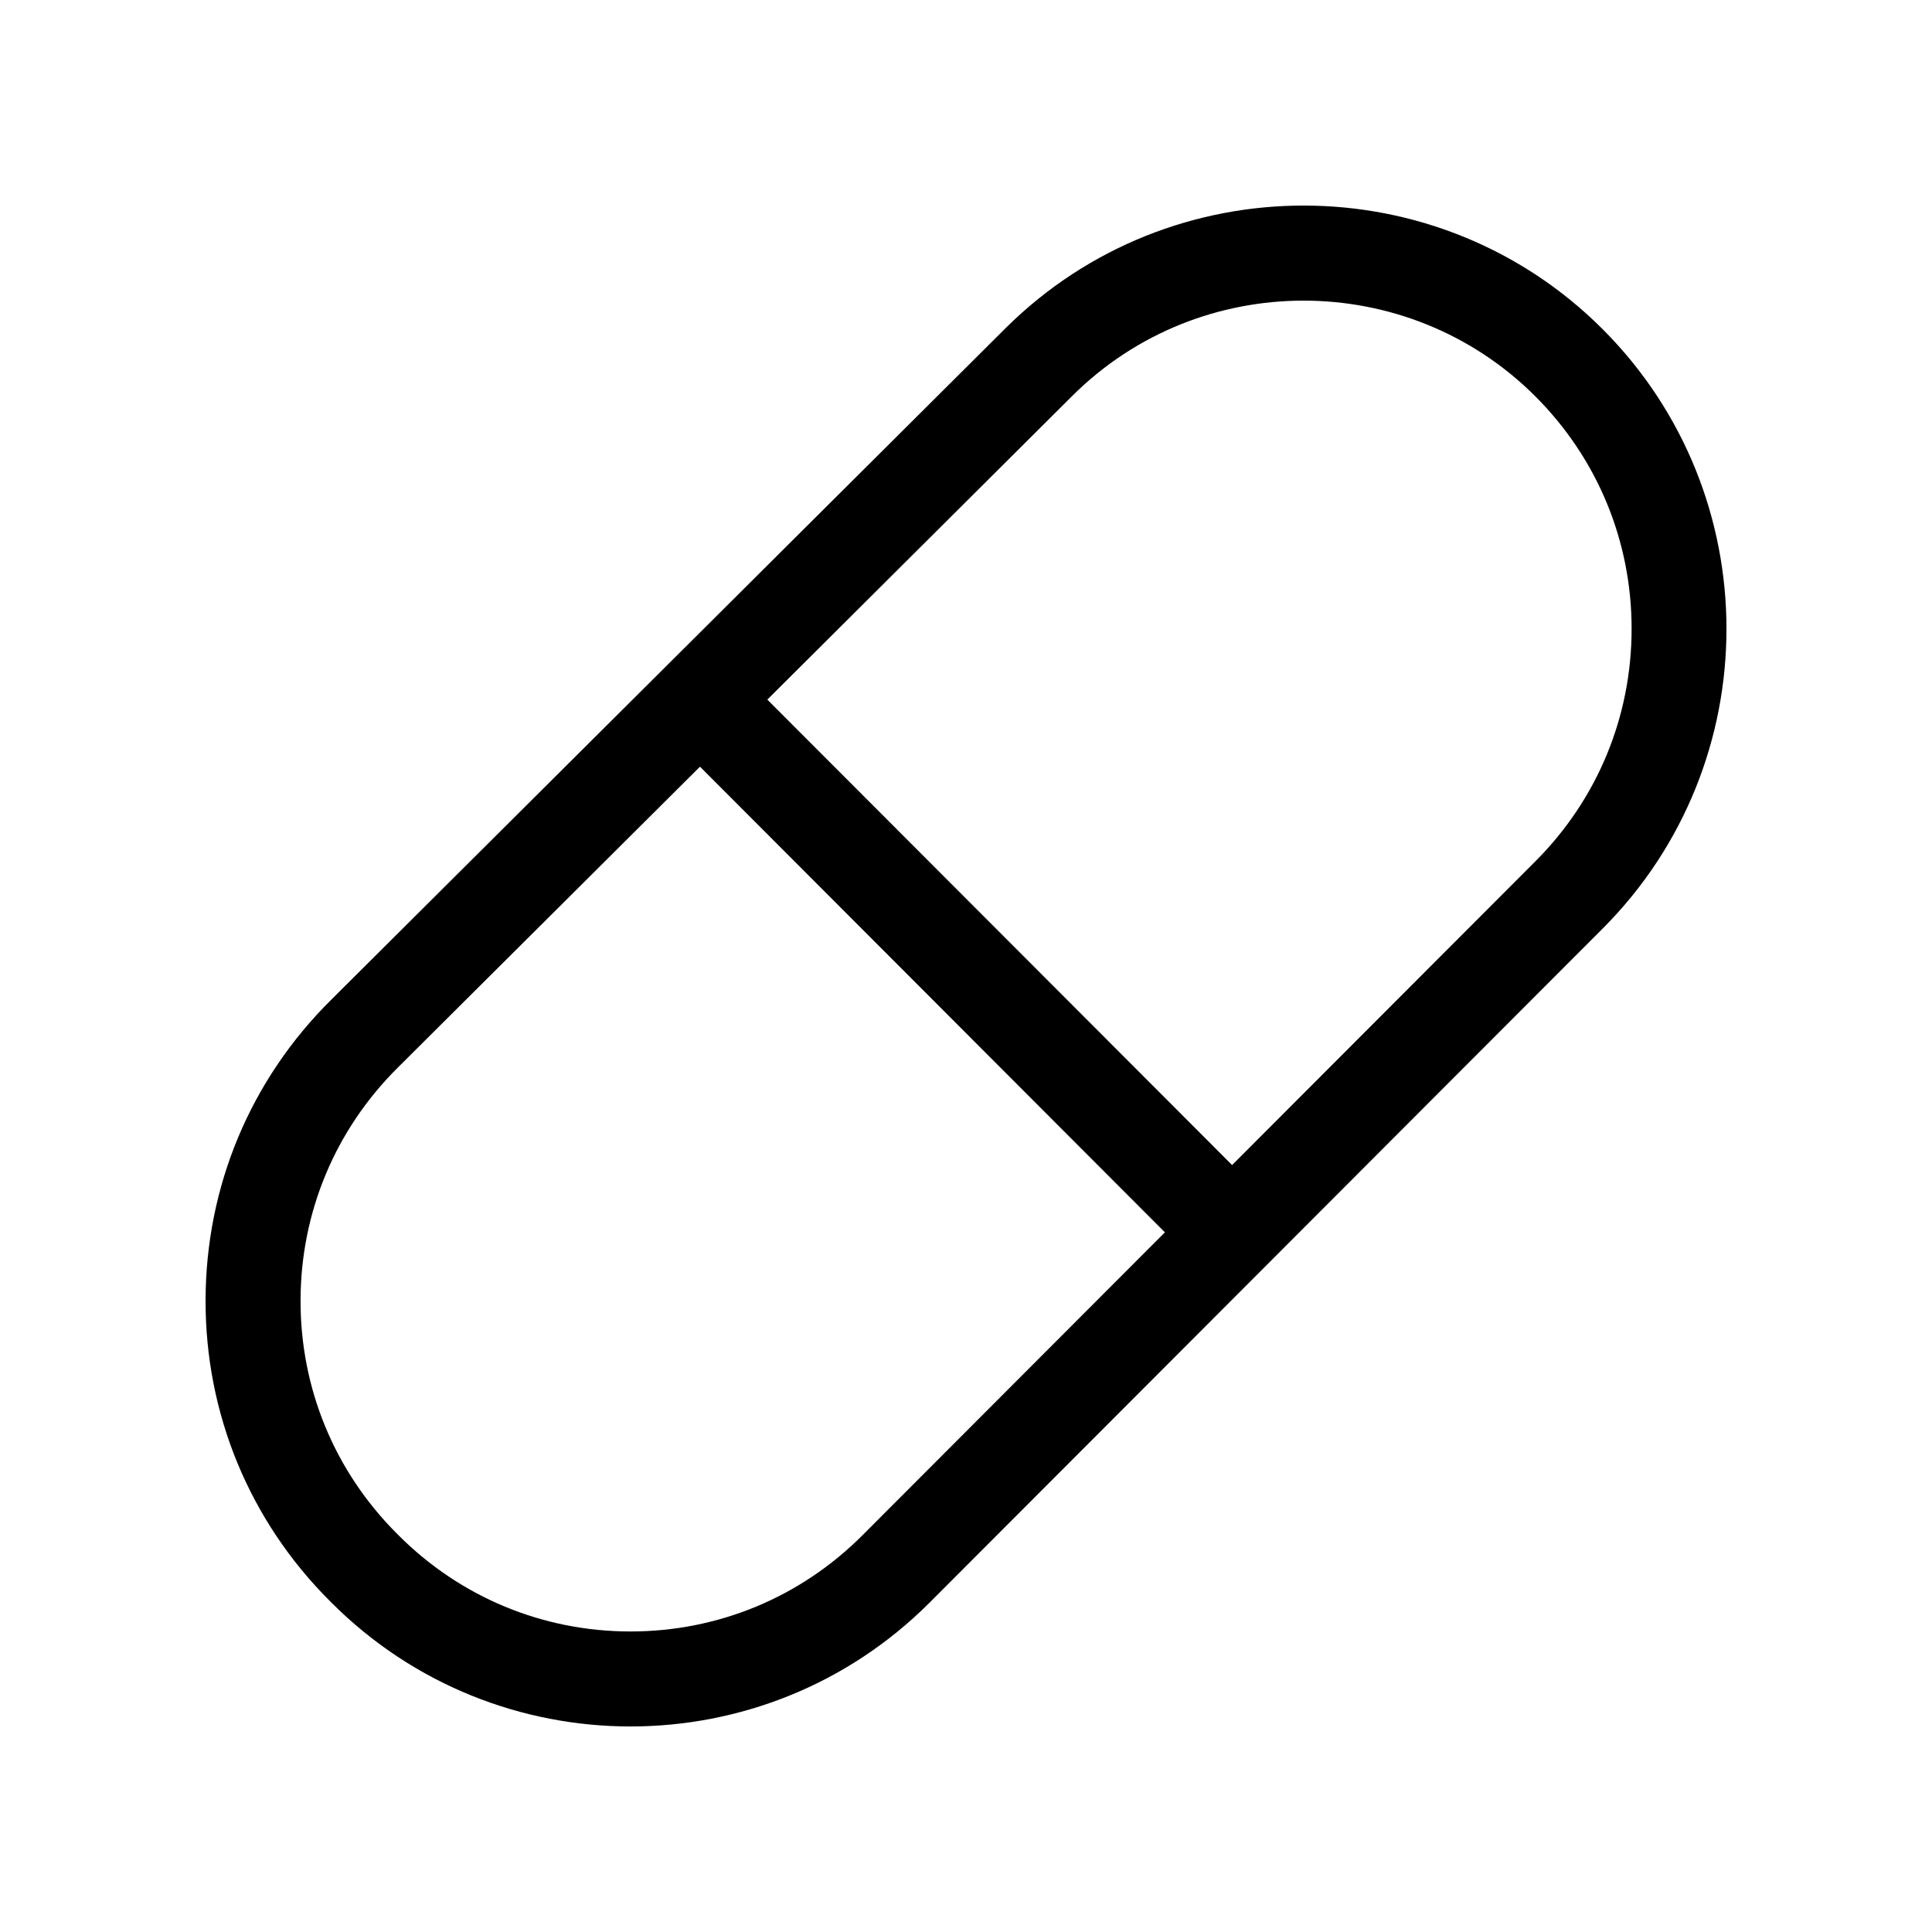 <?xml version="1.0" encoding="UTF-8"?>
<!-- Uploaded to: SVG Repo, www.svgrepo.com, Generator: SVG Repo Mixer Tools -->
<svg fill="#000000" width="800px" height="800px" version="1.1" viewBox="144 144 512 512" xmlns="http://www.w3.org/2000/svg">
 <path d="m568.74 231.26c-43.48-43.551-114.41-43.734-158.14-0.402l-178.86 178.12c-21.371 21.172-33.18 49.41-33.262 79.516-0.082 30.109 11.582 58.41 32.84 79.699l0.504 0.504c21.855 21.883 50.562 32.832 79.273 32.832 28.707 0 57.418-10.949 79.27-32.832l178.38-178.64c43.715-43.785 43.715-115.01 0.004-158.79zm-196.18 319.6c-16.418 16.445-38.25 25.496-61.477 25.496-23.219 0-45.051-9.055-61.469-25.496l-0.504-0.504c-16.48-16.512-25.523-38.457-25.461-61.797 0.059-23.34 9.227-45.238 25.816-61.676l80.035-79.703 123.21 123.4zm178.37-178.64-80.41 80.531-123.17-123.35 80.973-80.641c16.887-16.73 39.008-25.09 61.133-25.09 22.277 0 44.562 8.48 61.477 25.418 16.418 16.445 25.461 38.305 25.461 61.559 0 23.258-9.043 45.129-25.465 61.574z"/>
</svg>